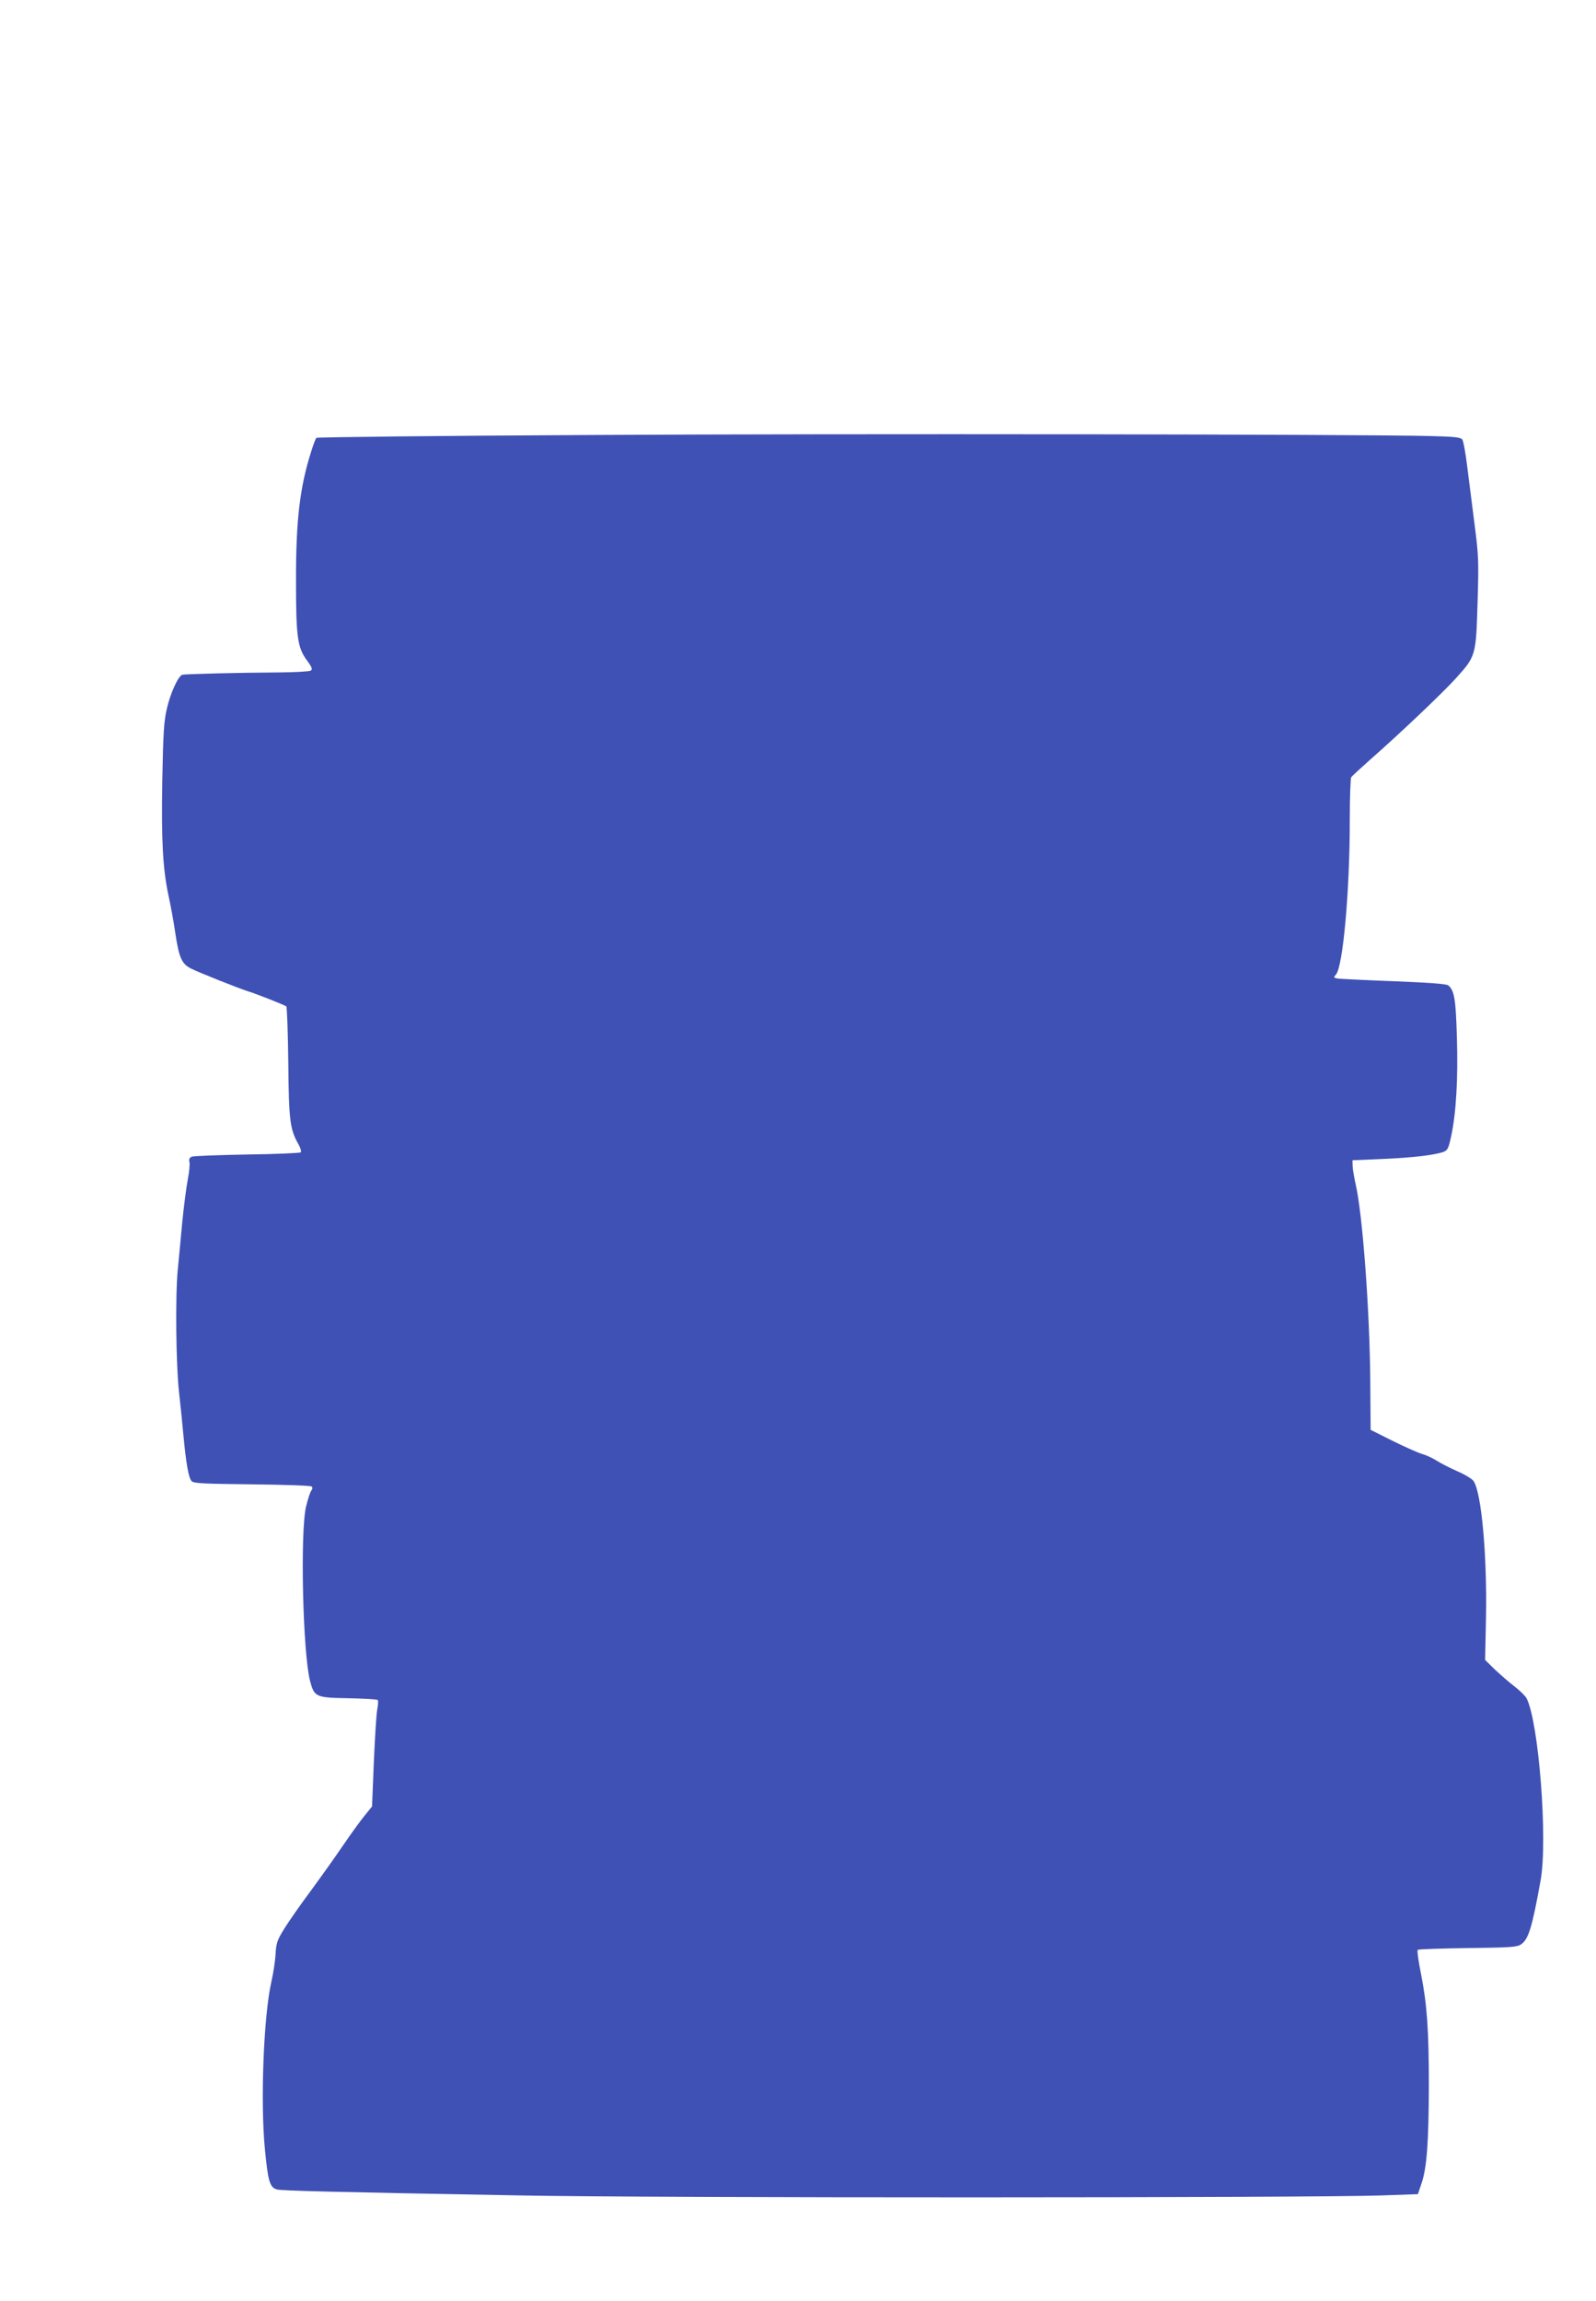 <?xml version="1.0" standalone="no"?>
<!DOCTYPE svg PUBLIC "-//W3C//DTD SVG 20010904//EN"
 "http://www.w3.org/TR/2001/REC-SVG-20010904/DTD/svg10.dtd">
<svg version="1.0" xmlns="http://www.w3.org/2000/svg"
 width="888pt" height="1280pt" viewBox="0 0 888 1280"
 preserveAspectRatio="xMidYMid meet">
<g transform="translate(0,1280) scale(0.1,-0.1)"
fill="#3f51b5" stroke="none">
<path d="M3307 10380 c-847 -4 -1542 -12 -1547 -16 -4 -5 -17 -38 -28 -74 -64
-200 -86 -387 -85 -725 0 -307 8 -367 60 -438 29 -39 33 -51 22 -58 -8 -5 -84
-9 -169 -10 -228 -1 -533 -9 -546 -13 -23 -8 -66 -103 -85 -186 -17 -71 -21
-136 -26 -400 -6 -338 3 -495 35 -645 11 -49 28 -141 37 -204 21 -140 36 -174
89 -200 43 -22 273 -113 316 -126 46 -14 205 -77 213 -84 4 -5 9 -145 11 -312
3 -322 9 -371 56 -454 12 -21 18 -41 13 -46 -4 -4 -138 -10 -298 -12 -159 -3
-298 -8 -308 -12 -13 -6 -17 -14 -13 -30 3 -12 -1 -55 -9 -96 -8 -41 -22 -148
-31 -239 -8 -91 -20 -210 -25 -265 -14 -142 -10 -527 7 -680 8 -71 19 -177 24
-235 15 -163 30 -244 46 -260 12 -13 67 -15 337 -18 177 -2 326 -7 331 -12 6
-6 5 -15 -2 -23 -6 -7 -19 -47 -29 -88 -34 -143 -18 -816 22 -971 24 -89 31
-93 213 -96 86 -2 160 -6 164 -10 3 -4 2 -27 -3 -52 -5 -25 -13 -156 -19 -292
l-10 -248 -42 -52 c-24 -29 -80 -107 -125 -173 -45 -66 -125 -178 -178 -250
-53 -71 -117 -163 -142 -203 -41 -66 -46 -80 -50 -145 -2 -40 -13 -108 -23
-152 -43 -186 -62 -668 -36 -933 17 -177 27 -212 67 -223 28 -7 293 -14 1344
-33 746 -15 4430 -14 4807 0 l197 7 21 62 c29 87 39 228 40 540 0 314 -10 453
-44 625 -14 69 -22 128 -18 132 4 4 129 8 277 10 236 3 274 5 297 20 42 28 62
91 110 358 40 224 -10 876 -78 1011 -7 14 -38 44 -68 67 -30 23 -79 66 -109
94 l-54 53 5 240 c6 344 -25 689 -69 755 -8 12 -49 37 -91 55 -43 19 -95 46
-115 59 -21 13 -56 30 -78 36 -22 6 -96 39 -165 73 l-124 62 -2 278 c-3 386
-43 924 -81 1087 -8 36 -16 81 -17 100 l-1 35 165 7 c165 7 288 21 340 39 24
9 29 18 44 87 28 130 39 322 32 550 -6 214 -14 261 -48 290 -11 8 -101 15
-304 23 -159 6 -300 13 -313 15 -21 5 -22 6 -8 22 39 43 77 463 77 857 0 127
4 235 8 241 4 6 52 50 107 99 162 142 405 373 476 452 111 123 111 126 120
418 7 233 6 263 -17 440 -13 105 -32 250 -41 323 -9 73 -21 139 -27 147 -9 12
-47 16 -176 19 -389 10 -3237 14 -4653 6z"/>
</g>
</svg>

